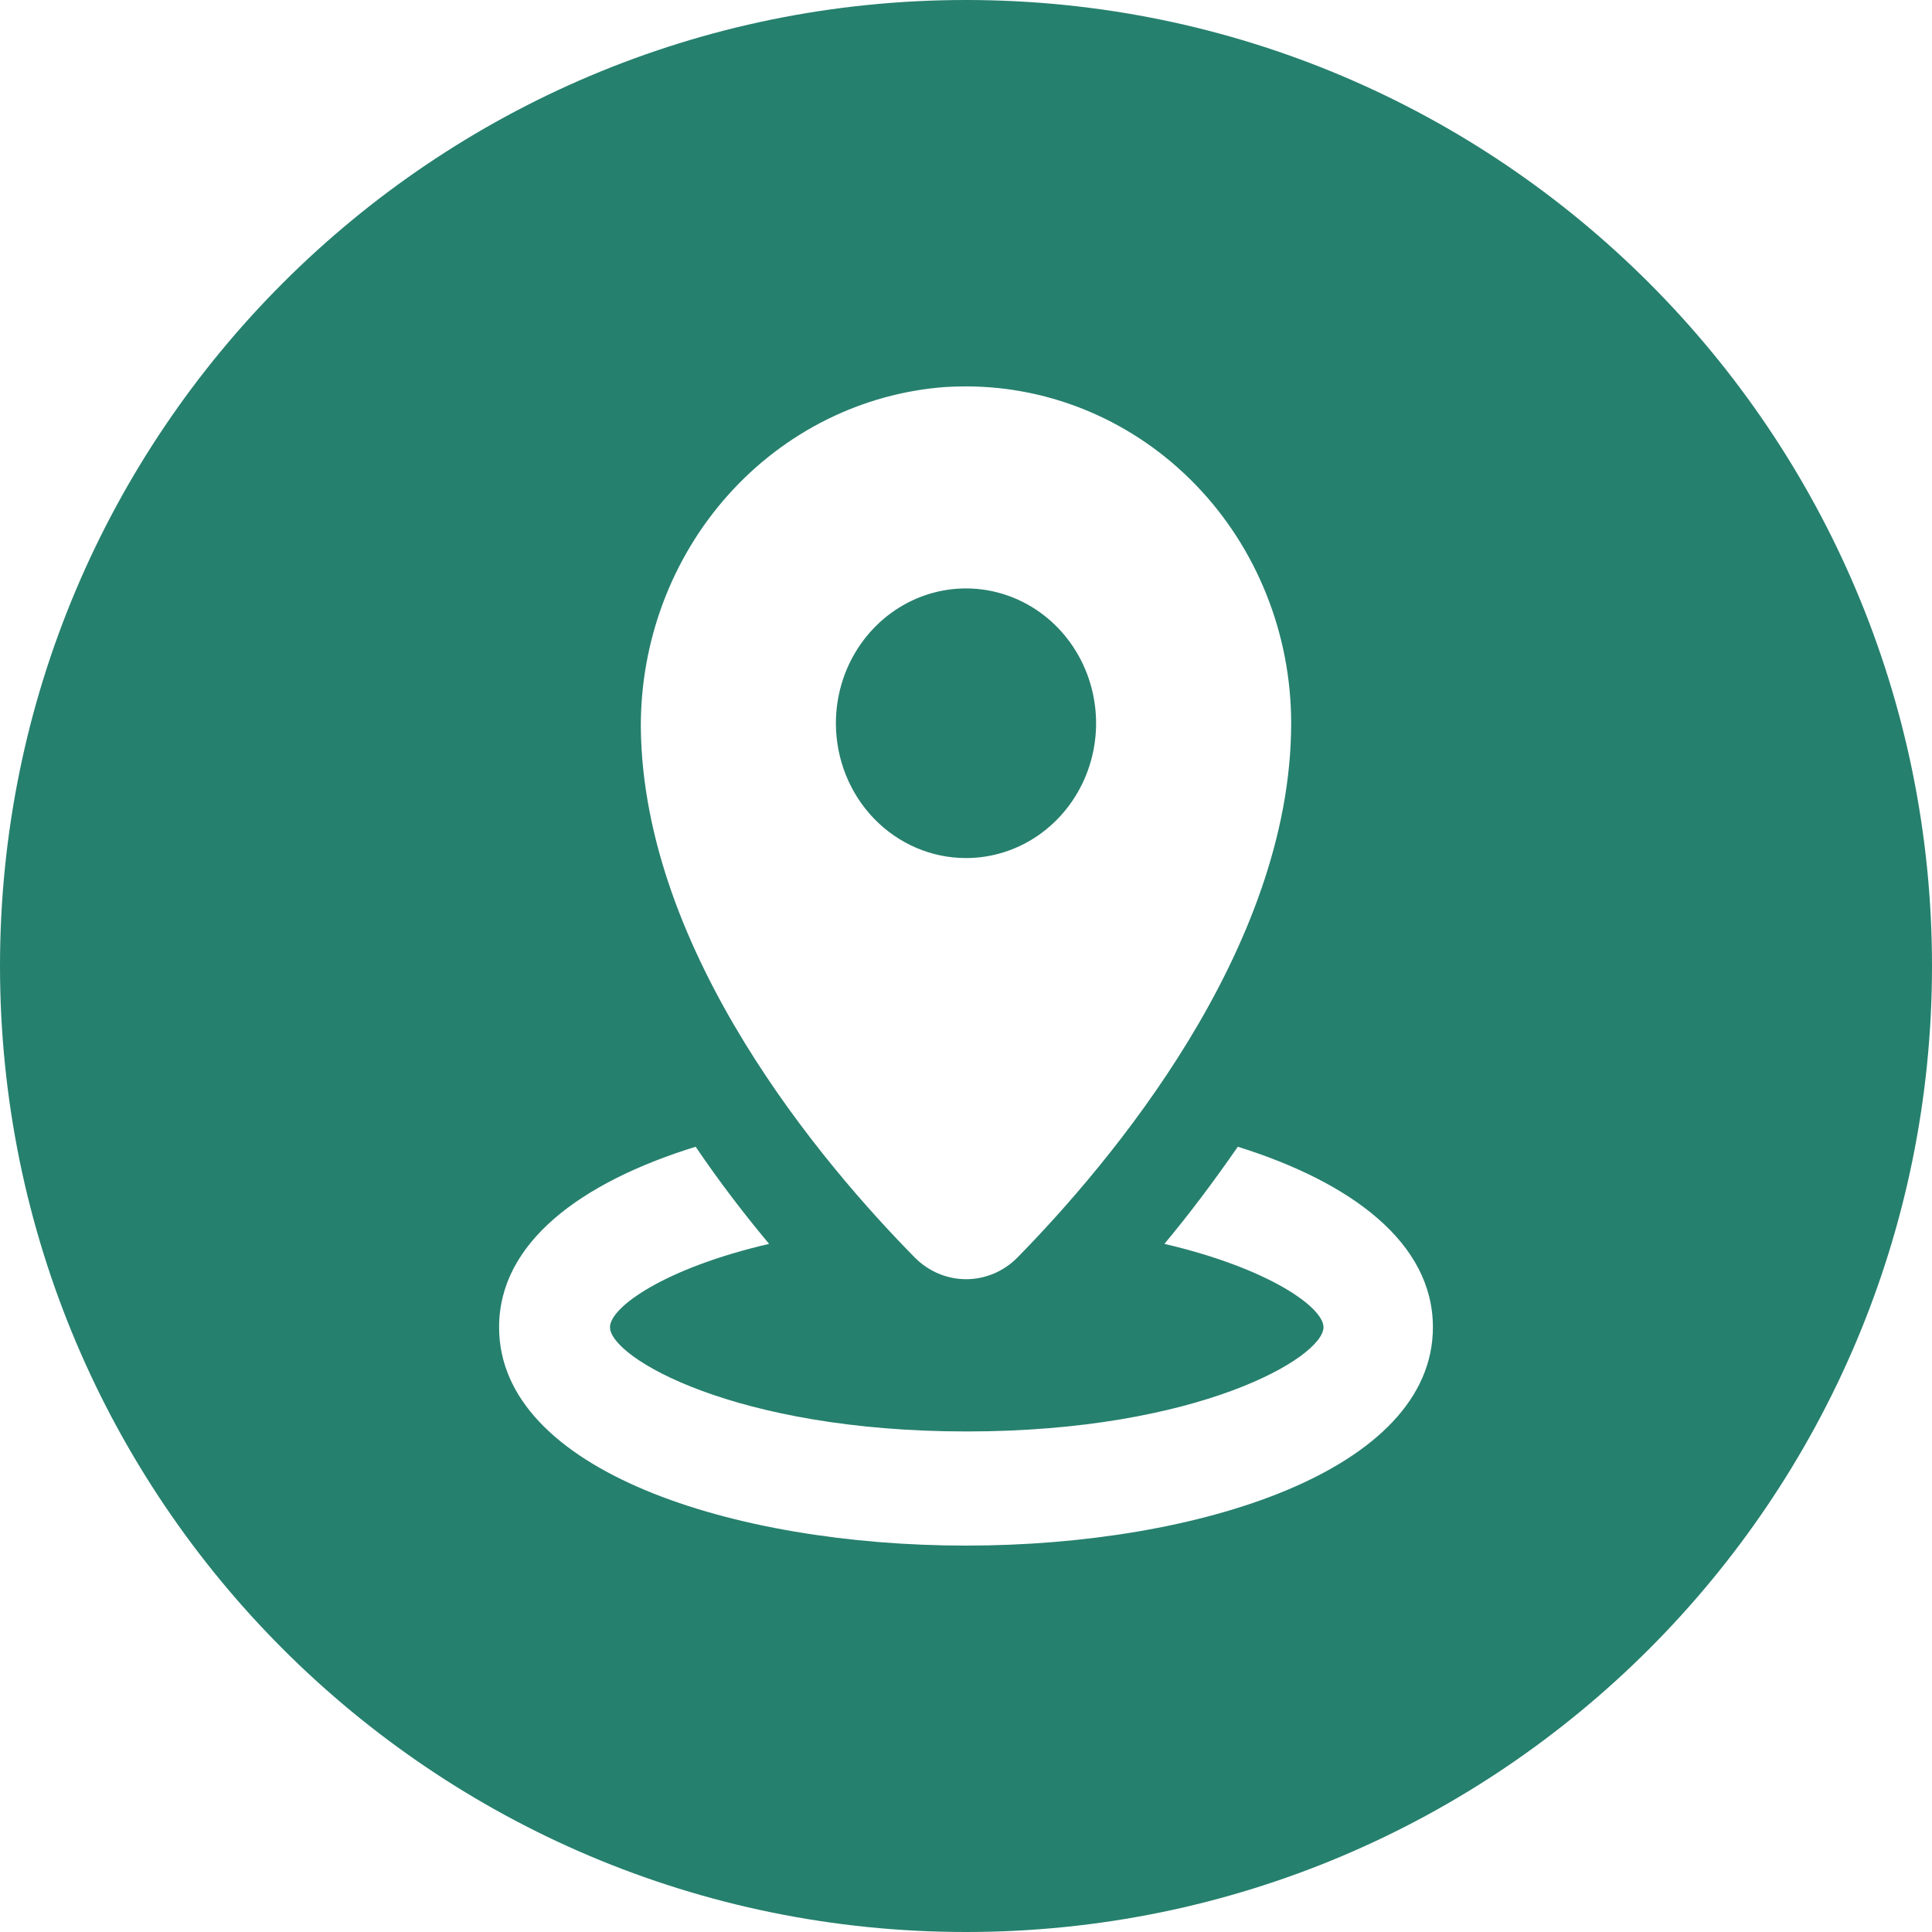 <svg width="100" height="100" viewBox="0 0 100 100" fill="none" xmlns="http://www.w3.org/2000/svg">
<path fill-rule="evenodd" clip-rule="evenodd" d="M50 100C77.614 100 100 77.614 100 50C100 22.386 77.614 0 50 0C22.386 0 0 22.386 0 50C0 77.614 22.386 100 50 100ZM47.358 65.098C48.068 65.812 49.017 66.211 50.006 66.211C50.995 66.211 51.945 65.812 52.654 65.098C57.392 60.267 66.831 49.179 66.831 37.422C66.826 32.8 65.05 28.368 61.895 25.102C58.739 21.835 54.461 20 50 20C49.641 20 49.278 20.011 48.91 20.033C44.621 20.354 40.609 22.351 37.687 25.621C34.764 28.891 33.15 33.189 33.169 37.645C33.283 49.343 42.645 60.319 47.358 65.098ZM43.266 37.435C43.266 36.055 43.661 34.706 44.401 33.559C45.141 32.411 46.193 31.517 47.423 30.988C48.653 30.46 50.007 30.322 51.313 30.591C52.62 30.861 53.82 31.525 54.761 32.501C55.703 33.477 56.344 34.72 56.604 36.074C56.864 37.428 56.731 38.831 56.221 40.106C55.711 41.381 54.848 42.471 53.741 43.237C52.634 44.004 51.332 44.413 50 44.413C48.214 44.413 46.501 43.678 45.238 42.37C43.976 41.061 43.266 39.286 43.266 37.435ZM25.833 68.696C25.833 76.12 37.964 80 50 80C62.036 80 74.167 76.12 74.167 68.696C74.167 64.337 69.967 61.199 64.069 59.355C62.802 61.186 61.535 62.867 60.269 64.383C65.653 65.637 68.504 67.665 68.504 68.696C68.504 70.258 62.029 74.092 50.038 74.092C38.047 74.092 31.573 70.265 31.573 68.696C31.573 67.659 34.404 65.637 39.808 64.383C38.541 62.867 37.242 61.18 36.007 59.355C30.027 61.206 25.833 64.337 25.833 68.696Z" fill="#26806E"/>
</svg>
